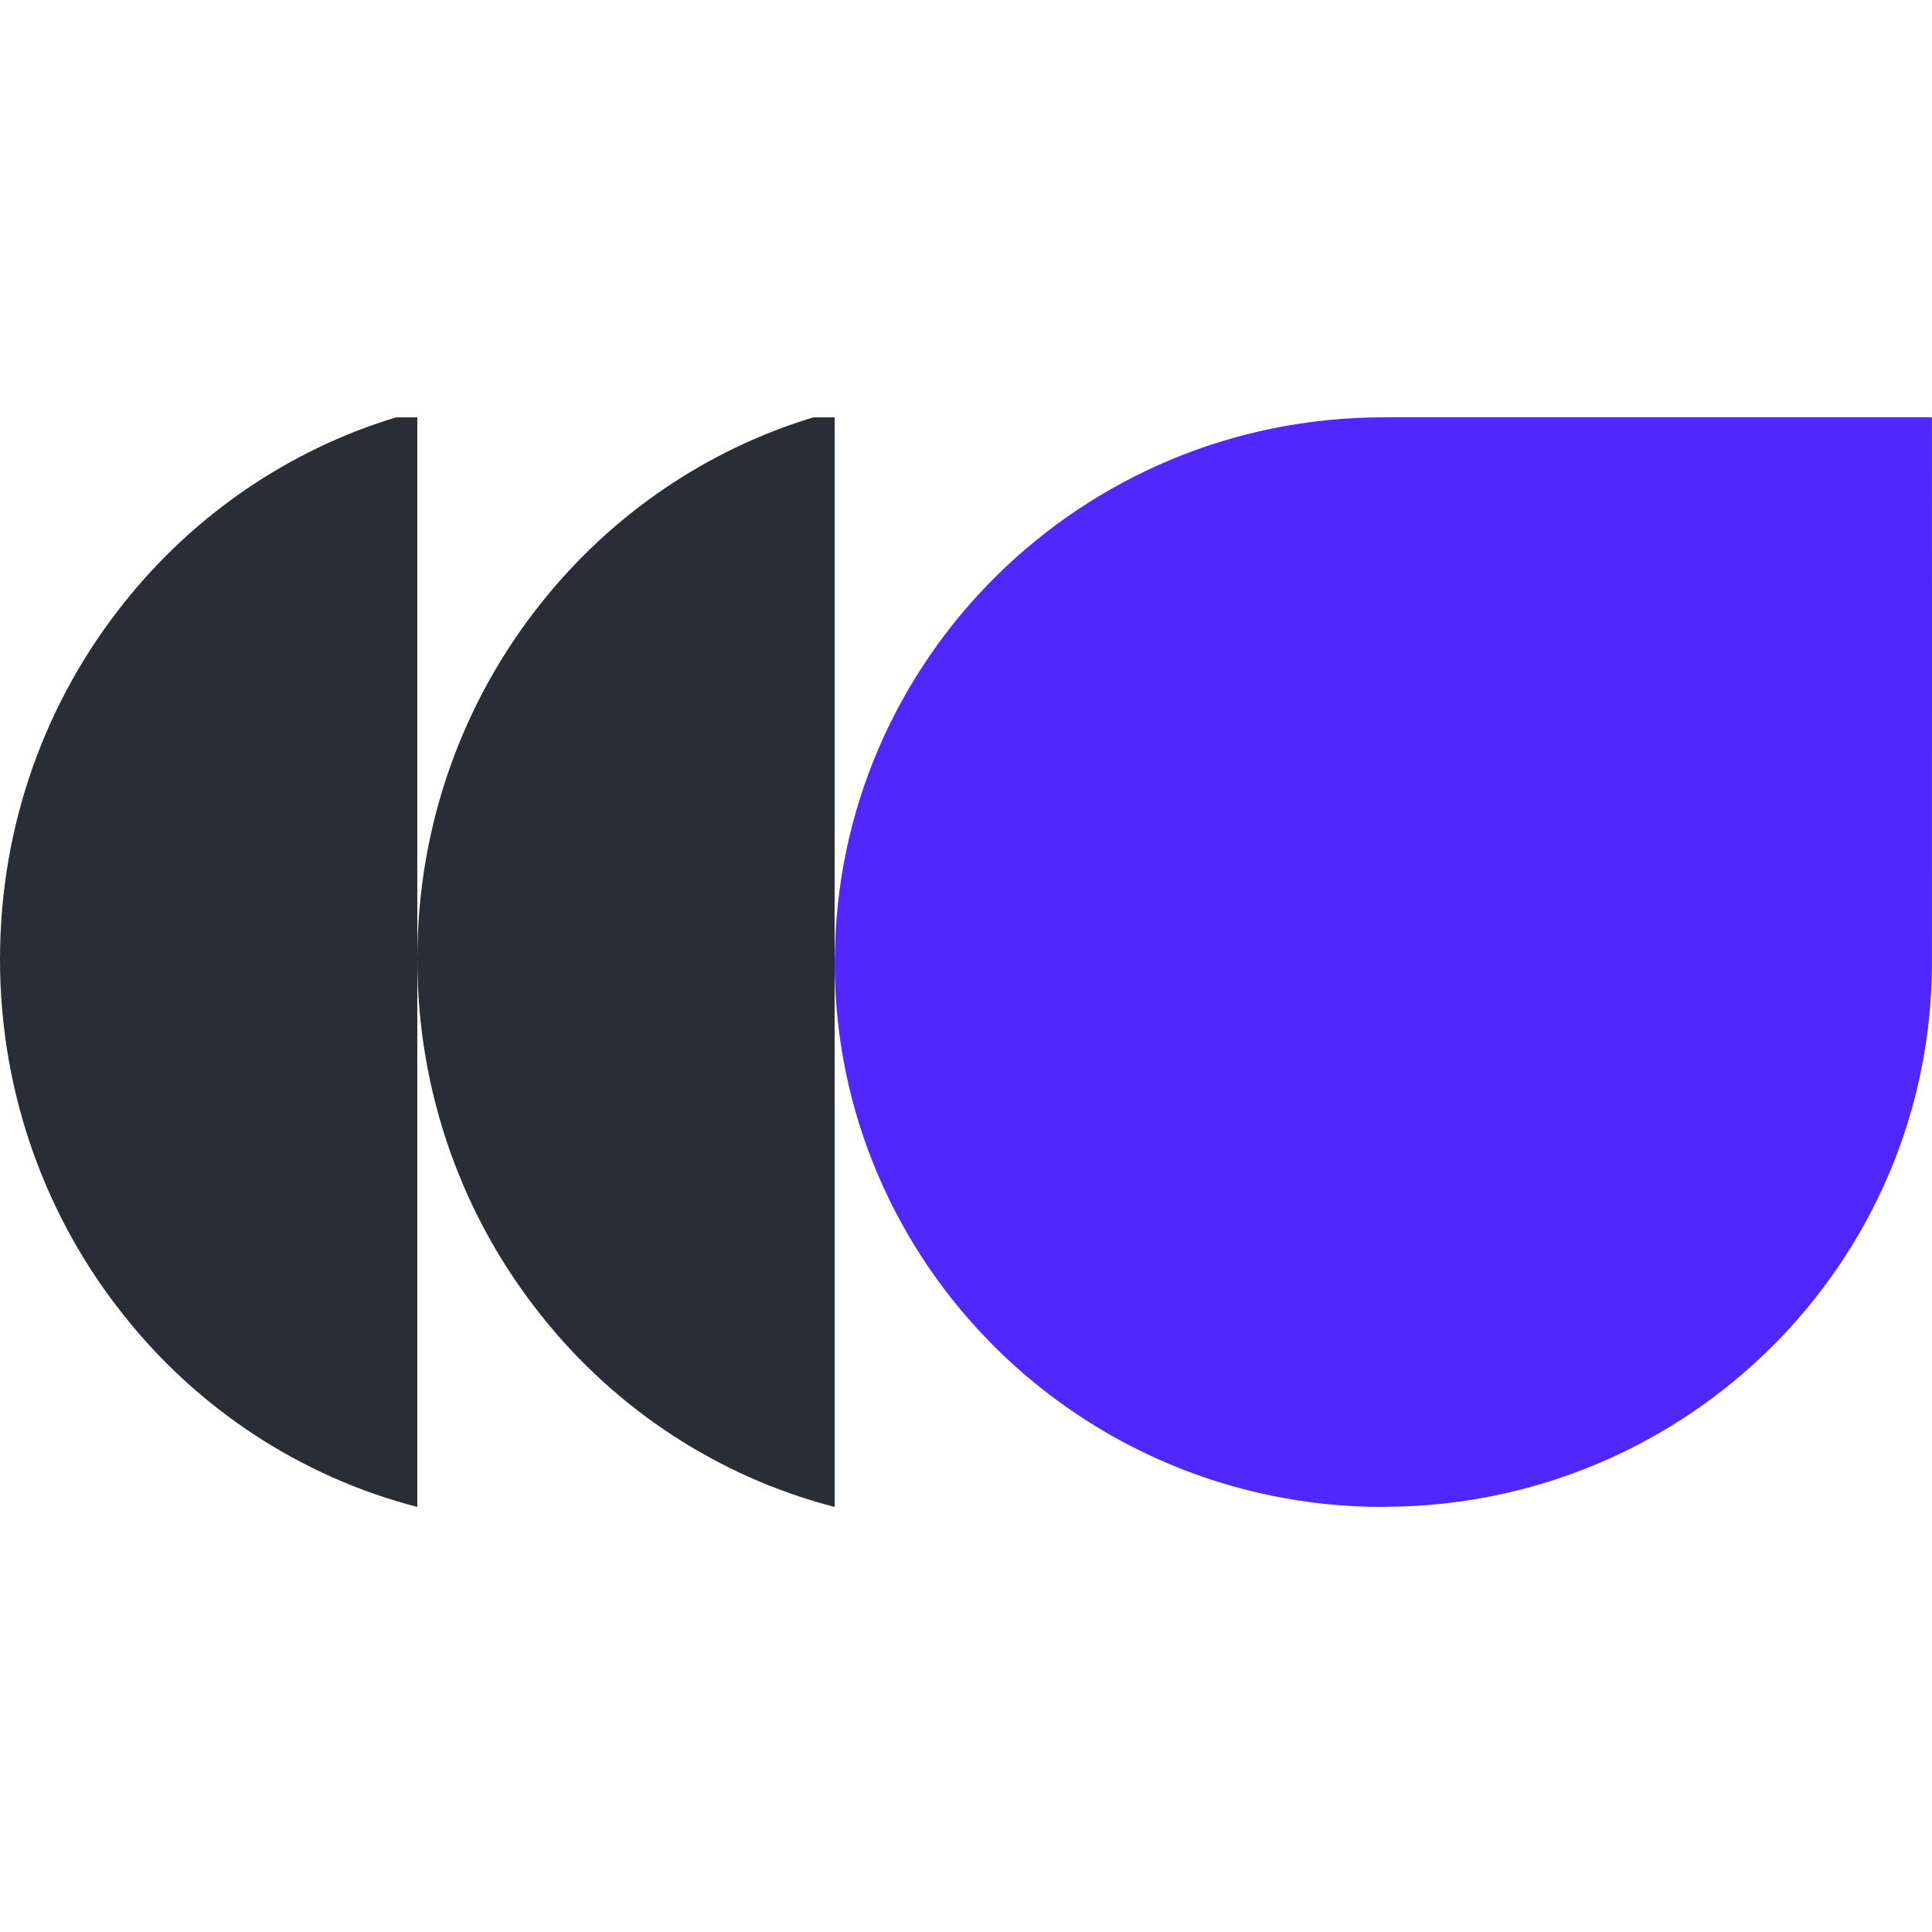 <svg width="250" height="250" viewBox="0 0 250 250" fill="none" xmlns="http://www.w3.org/2000/svg">
    <g id="Property 1=devappweb">
        <path id="Vector"
              d="M249.994 54.003C249.994 54.003 199.372 53.996 179.44 54.003C179.294 54.003 179.136 54.003 178.997 54.003C139.907 54.003 108.264 85.35 108.02 124.065C108.02 124.216 108 124.354 108 124.505C108 163.463 139.761 195 178.997 195C179.149 195 179.288 194.98 179.44 194.98C218.431 194.744 249.994 163.319 249.994 124.505C249.994 124.367 249.994 124.209 249.994 124.065C250.007 104.268 249.994 54.01 249.994 54.01V54.003Z"
              fill="#5127FF"/>
        <path id="Vector_2"
              d="M51.278 54.007L54 54.007L54 195C38.876 191.087 25.636 182.288 16.126 170.337C6.03 157.75 -2.33077e-06 141.675 -3.09795e-06 124.123C-3.86513e-06 106.57 6.03 90.495 16.126 77.908C25.089 66.672 37.327 58.211 51.272 54L51.278 54.007Z"
              fill="#292D35"/>
        <path id="Vector_3"
              d="M105.278 54.007L108 54.007L108 195C92.876 191.087 79.636 182.288 70.126 170.337C60.03 157.75 54 141.675 54 124.123C54 106.57 60.03 90.495 70.126 77.908C79.089 66.672 91.327 58.211 105.272 54L105.278 54.007Z"
              fill="#292D35"/>
    </g>
</svg>
